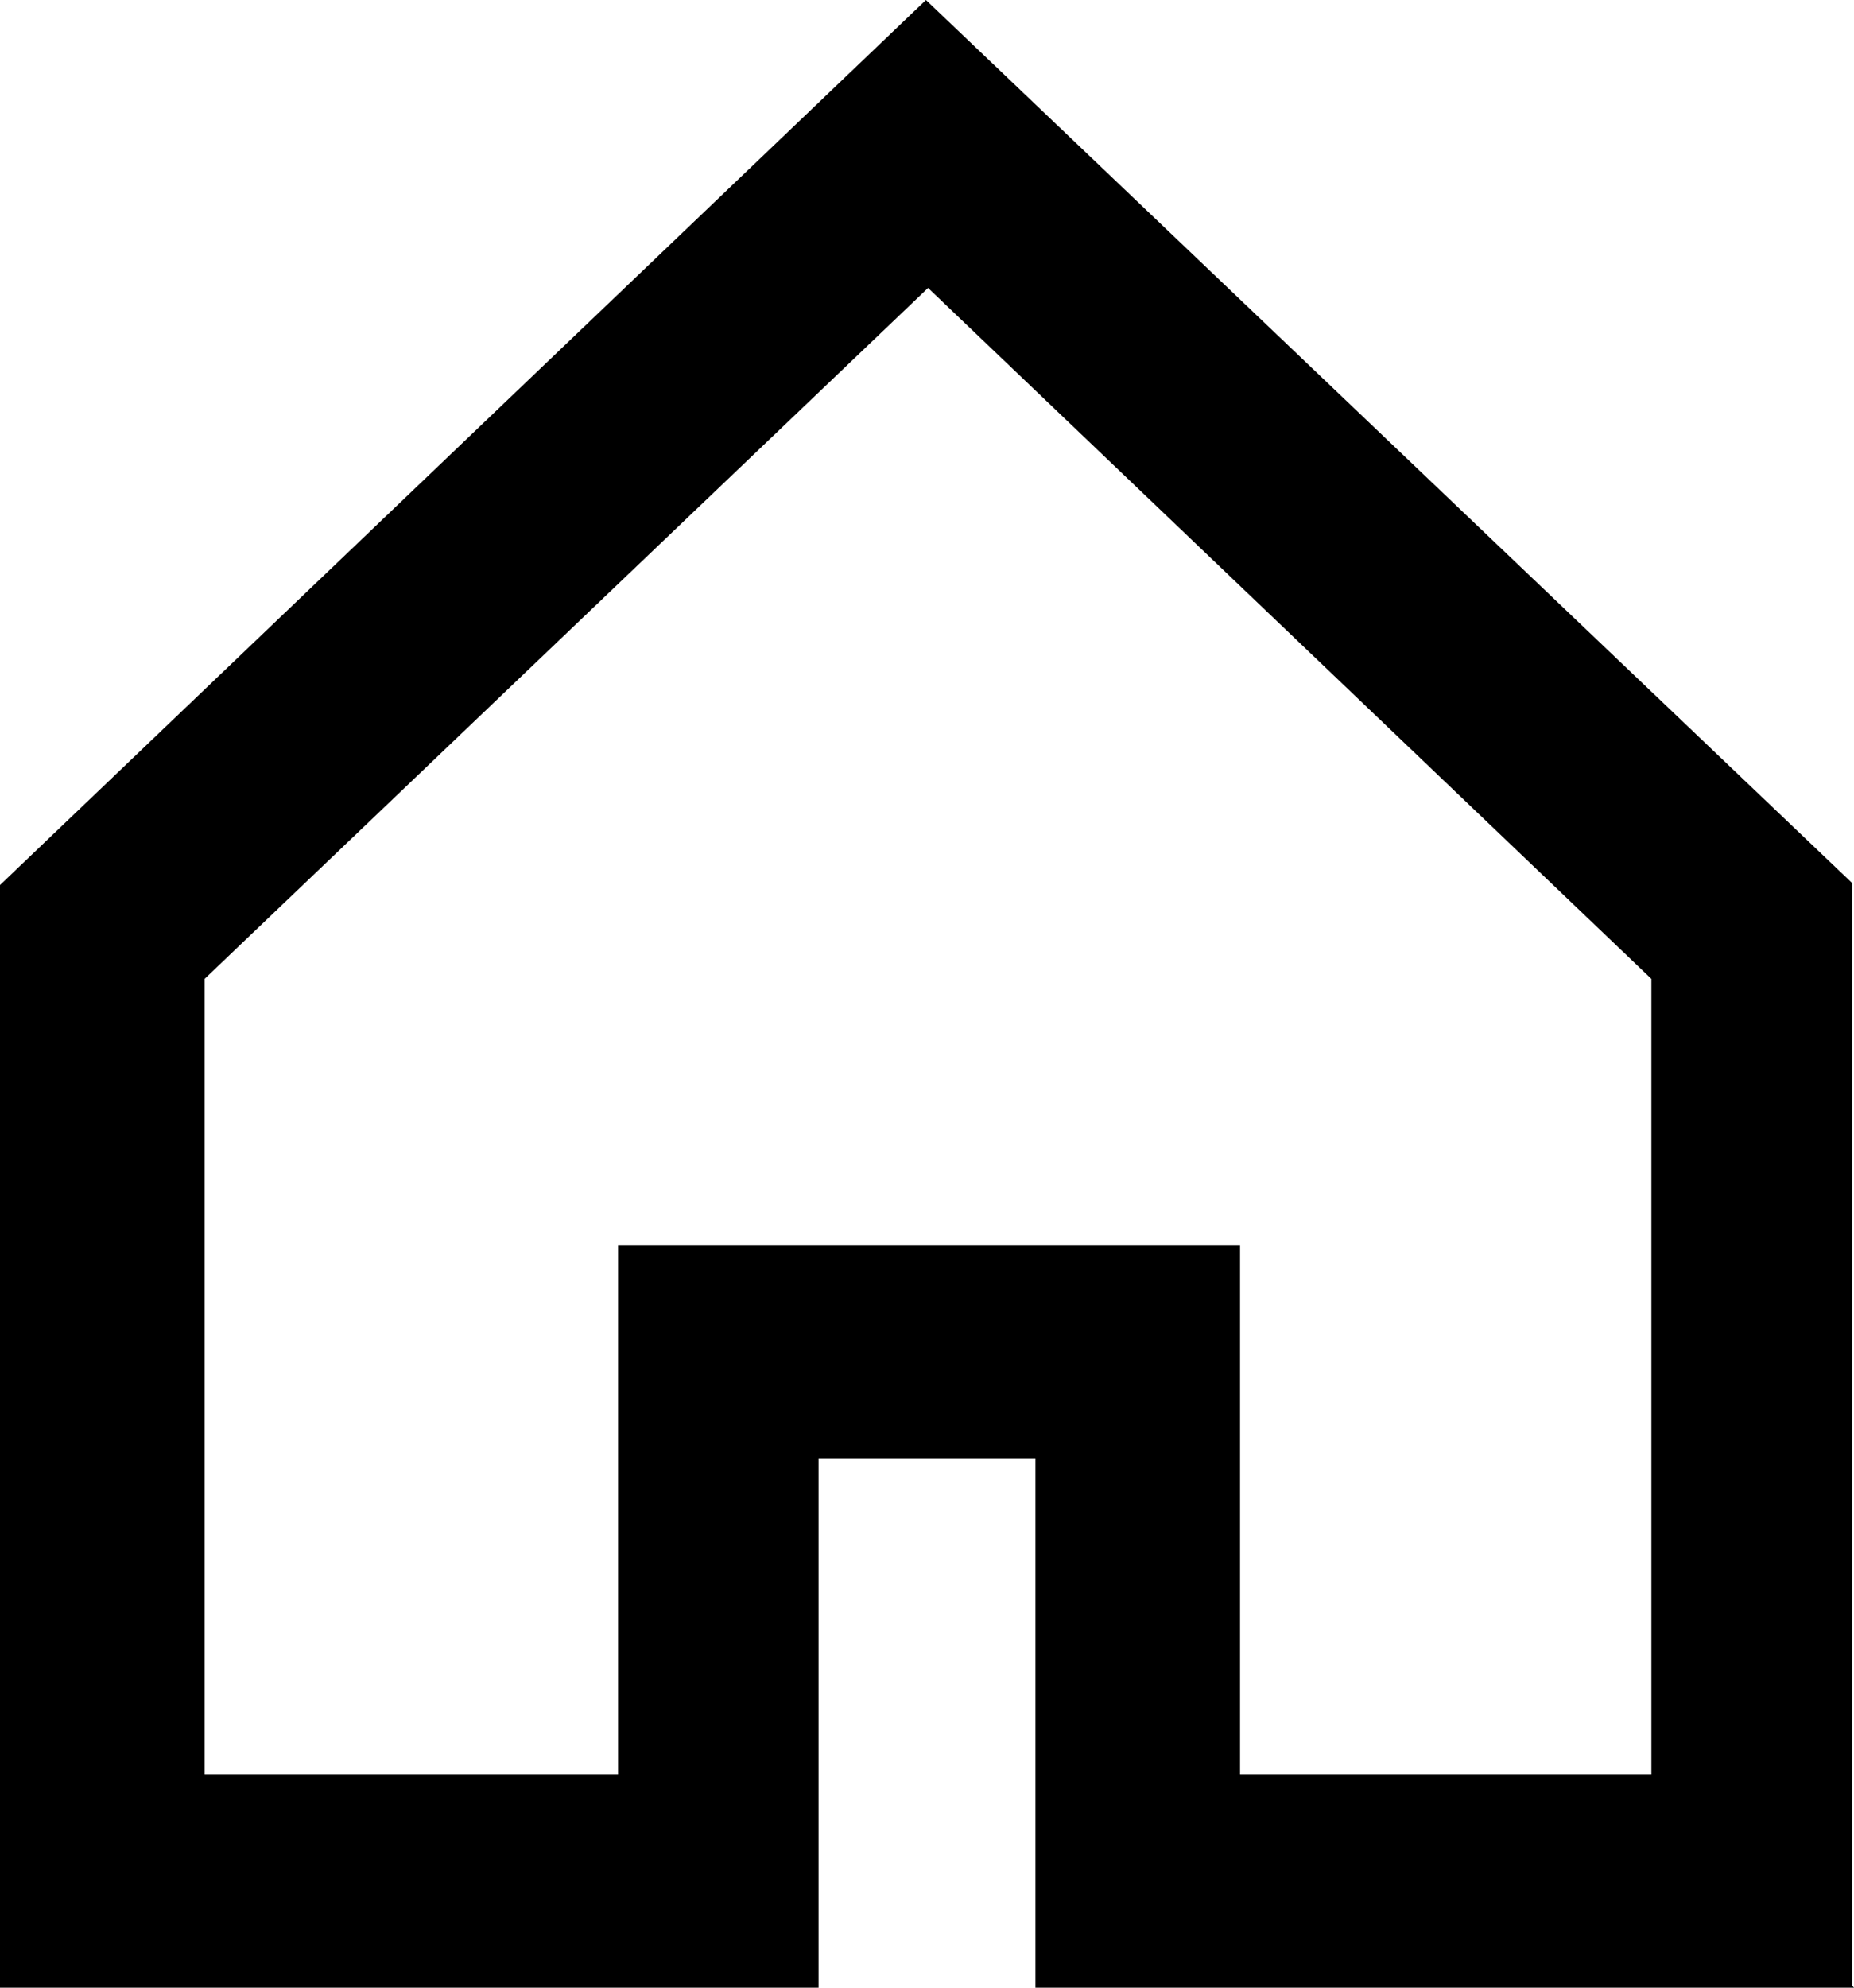 <svg width="14" height="15" viewBox="0 0 14 15" fill="none" xmlns="http://www.w3.org/2000/svg">
<g clip-path="url(#clip0_50_289)">
<path d="M14 15H7.819V11.009H6.181V15H0V6.679L6.992 0L13.985 6.663V14.984L14 15ZM9.349 13.391H12.47V7.387L7.008 2.173L1.545 7.387V13.391H4.667V9.399H9.364V13.391H9.349Z" fill="black"/>
</g>
<defs>
<clipPath id="clip0_50_289">
<rect width="14" height="15" fill="white"/>
</clipPath>
</defs>
</svg>
